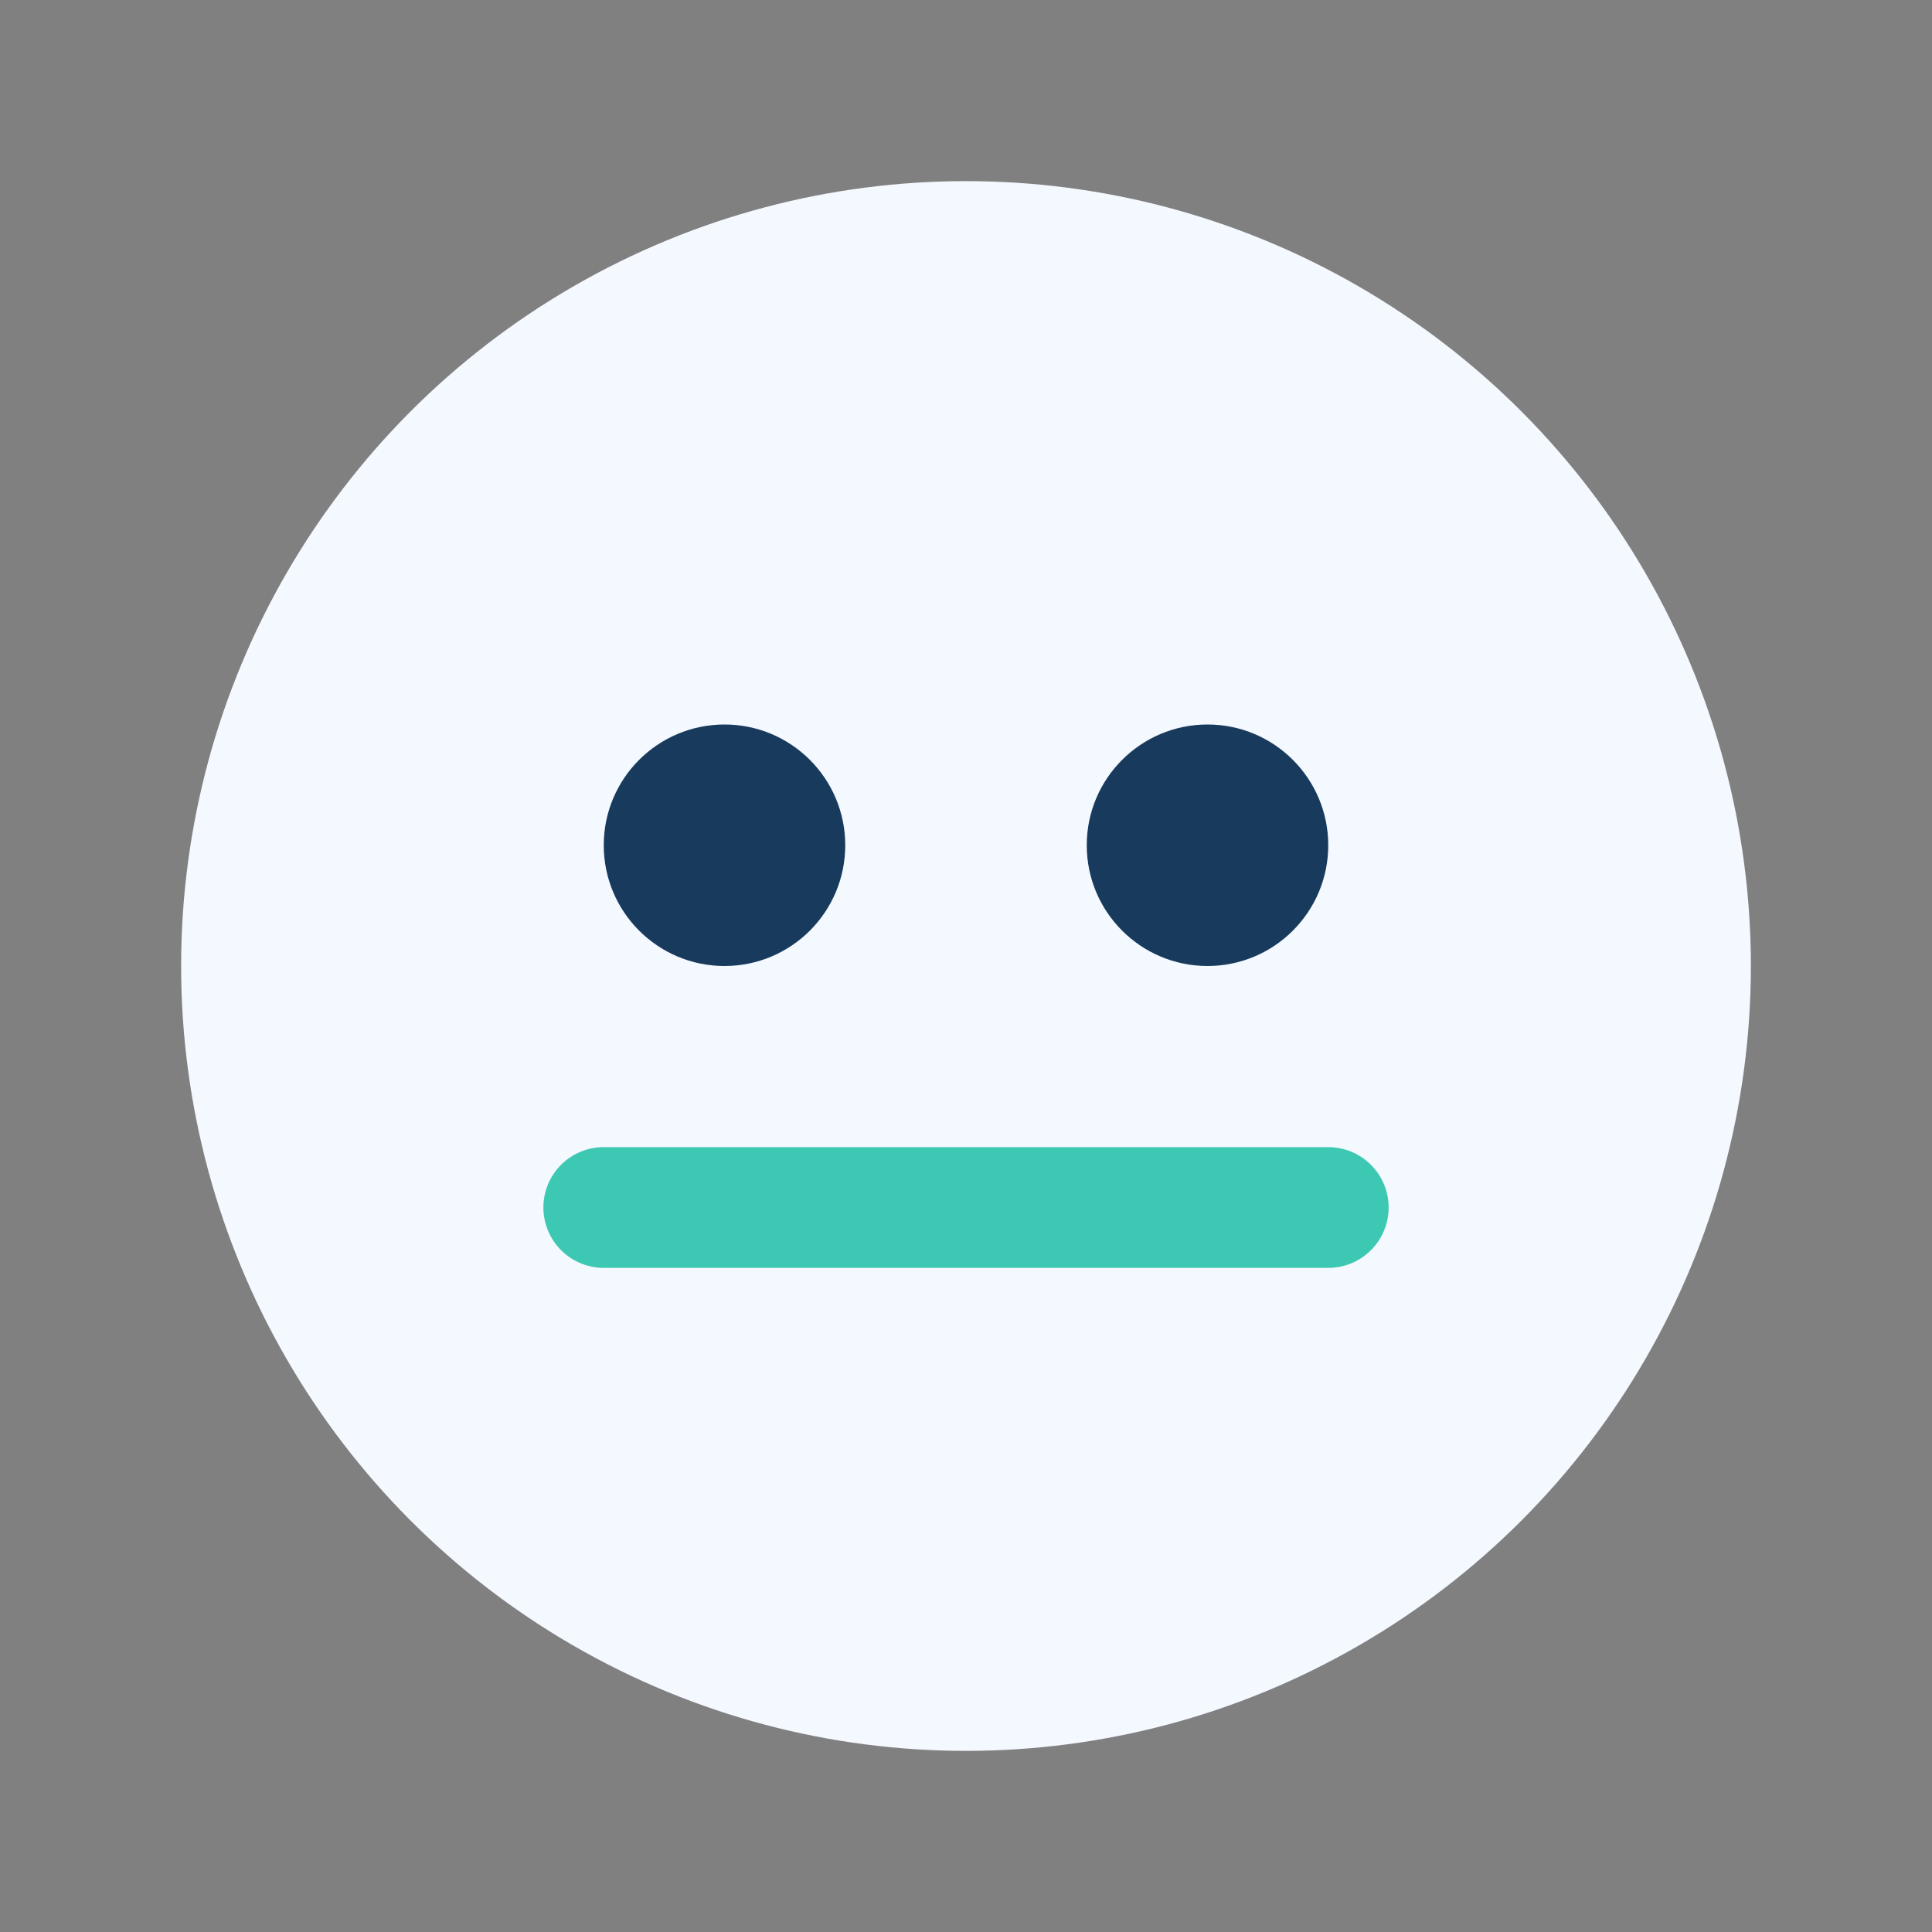 <?xml version="1.0" encoding="UTF-8"?>
<svg xmlns="http://www.w3.org/2000/svg" width="32" height="32" viewBox="0 0 32 32"><rect x="0" y="0" width="32" height="32" fill="#808080" stroke="none"/><circle cx="16" cy="16" r="13" fill="#F4F8FF"/><path d="M10 20h12" stroke="#3DC8B4" stroke-width="2" stroke-linecap="round"/><circle cx="12" cy="14" r="2" fill="#183B5D"/><circle cx="20" cy="14" r="2" fill="#183B5D"/></svg>